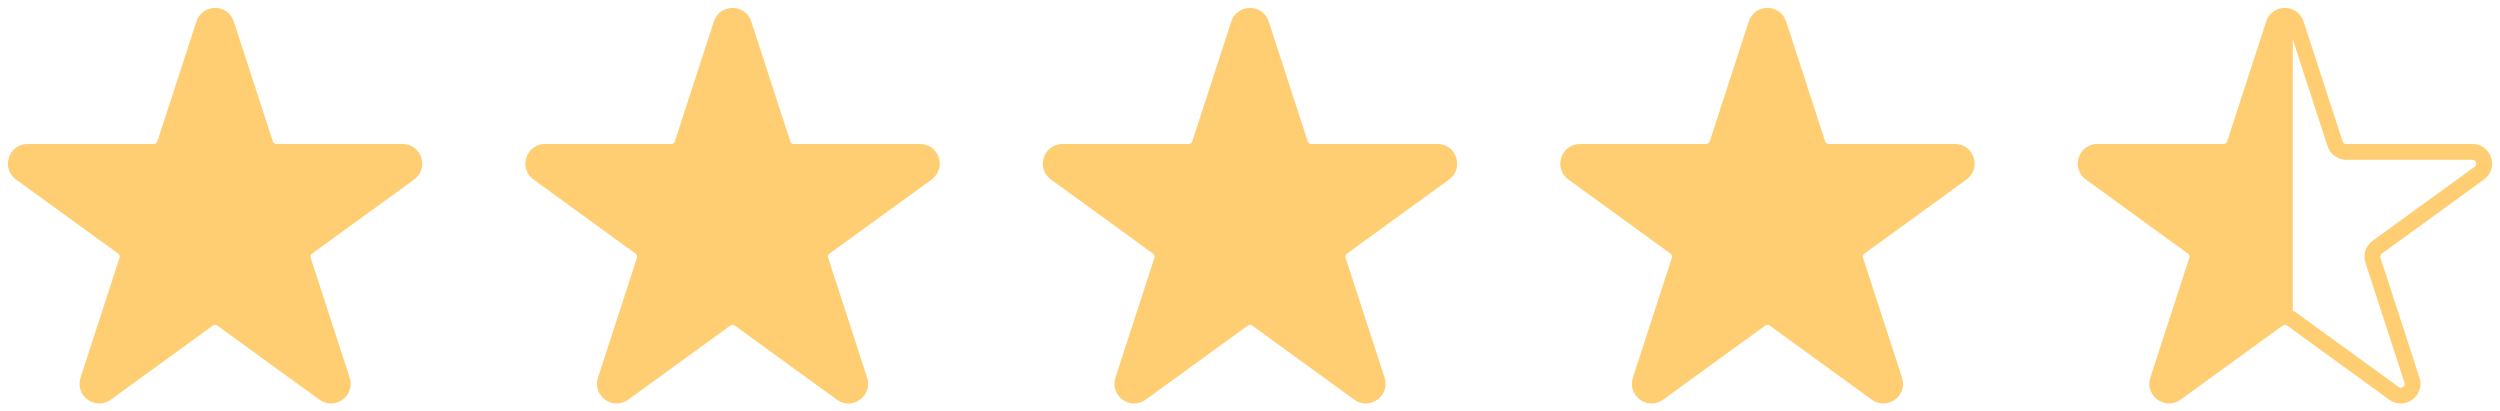<svg width="158" height="26" viewBox="0 0 158 26" fill="none" xmlns="http://www.w3.org/2000/svg">
<path d="M12.888 1.513C13.11 0.829 14.079 0.829 14.301 1.513L16.765 9.086C16.864 9.392 17.15 9.599 17.472 9.599H25.444C26.164 9.599 26.464 10.519 25.881 10.942L19.431 15.622C19.171 15.811 19.062 16.146 19.161 16.452L21.625 24.025C21.848 24.709 21.064 25.277 20.481 24.855L14.031 20.174C13.771 19.985 13.418 19.985 13.158 20.174L6.708 24.855C6.125 25.277 5.342 24.709 5.564 24.025L8.028 16.452C8.127 16.146 8.018 15.811 7.758 15.622L1.308 10.942C0.725 10.519 1.025 9.599 1.745 9.599H9.717C10.039 9.599 10.325 9.392 10.424 9.086L12.888 1.513Z" fill="#FFCE73"/>
<path d="M78.293 1.513C78.516 0.829 79.484 0.829 79.707 1.513L82.171 9.086C82.27 9.392 82.555 9.599 82.877 9.599H90.85C91.57 9.599 91.869 10.519 91.287 10.942L84.837 15.622C84.576 15.811 84.467 16.146 84.567 16.452L87.031 24.025C87.253 24.709 86.469 25.277 85.887 24.855L79.437 20.174C79.176 19.985 78.824 19.985 78.563 20.174L72.113 24.855C71.531 25.277 70.747 24.709 70.969 24.025L73.433 16.452C73.533 16.146 73.424 15.811 73.163 15.622L66.713 10.942C66.131 10.519 66.43 9.599 67.15 9.599H75.123C75.445 9.599 75.73 9.392 75.829 9.086L78.293 1.513Z" fill="#FFCE73"/>
<path d="M45.59 1.513C45.813 0.829 46.782 0.829 47.004 1.513L49.468 9.086C49.567 9.392 49.853 9.599 50.175 9.599H58.147C58.867 9.599 59.166 10.519 58.584 10.942L52.134 15.622C51.874 15.811 51.765 16.146 51.864 16.452L54.328 24.025C54.55 24.709 53.767 25.277 53.184 24.855L46.734 20.174C46.474 19.985 46.121 19.985 45.86 20.174L39.41 24.855C38.828 25.277 38.044 24.709 38.267 24.025L40.73 16.452C40.83 16.146 40.721 15.811 40.46 15.622L34.011 10.942C33.428 10.519 33.727 9.599 34.447 9.599H42.42C42.742 9.599 43.027 9.392 43.127 9.086L45.59 1.513Z" fill="#FFCE73"/>
<path d="M110.996 1.513C111.218 0.829 112.187 0.829 112.41 1.513L114.873 9.086C114.973 9.392 115.258 9.599 115.58 9.599H123.553C124.273 9.599 124.572 10.519 123.989 10.942L117.54 15.622C117.279 15.811 117.17 16.146 117.27 16.452L119.733 24.025C119.956 24.709 119.172 25.277 118.589 24.855L112.14 20.174C111.879 19.985 111.526 19.985 111.266 20.174L104.816 24.855C104.233 25.277 103.45 24.709 103.672 24.025L106.136 16.452C106.235 16.146 106.126 15.811 105.866 15.622L99.416 10.942C98.834 10.519 99.133 9.599 99.853 9.599H107.825C108.147 9.599 108.433 9.392 108.532 9.086L110.996 1.513Z" fill="#FFCE73"/>
<path fill-rule="evenodd" clip-rule="evenodd" d="M144.405 1C144.108 1 143.81 1.171 143.699 1.513L141.235 9.086C141.135 9.392 140.85 9.599 140.528 9.599H132.556C131.836 9.599 131.536 10.519 132.119 10.942L138.569 15.622C138.829 15.811 138.938 16.146 138.839 16.452L136.375 24.025C136.152 24.709 136.936 25.277 137.519 24.855L143.969 20.174C144.099 20.08 144.252 20.033 144.405 20.033V1Z" fill="#FFCE73"/>
<path d="M144.405 20.033C144.559 20.033 144.712 20.08 144.842 20.174L151.292 24.855C151.875 25.277 152.658 24.709 152.436 24.025L149.972 16.452C149.873 16.146 149.982 15.811 150.242 15.622L156.692 10.942C157.275 10.519 156.975 9.599 156.255 9.599H148.283C147.961 9.599 147.675 9.392 147.576 9.086L145.112 1.513C145.001 1.171 144.703 1 144.405 1M144.405 20.033C144.252 20.033 144.099 20.08 143.969 20.174L137.519 24.855C136.936 25.277 136.152 24.709 136.375 24.025L138.839 16.452C138.938 16.146 138.829 15.811 138.569 15.622L132.119 10.942C131.536 10.519 131.836 9.599 132.556 9.599H140.528C140.85 9.599 141.135 9.392 141.235 9.086L143.699 1.513C143.81 1.171 144.108 1 144.405 1M144.405 20.033V1M9.717 9.599H1.745C1.025 9.599 0.725 10.519 1.308 10.942L7.758 15.622C8.018 15.811 8.127 16.146 8.028 16.452L5.564 24.025C5.342 24.709 6.125 25.277 6.708 24.855L13.158 20.174C13.418 19.985 13.771 19.985 14.031 20.174L20.481 24.855C21.064 25.277 21.848 24.709 21.625 24.025L19.161 16.452C19.062 16.146 19.171 15.811 19.431 15.622L25.881 10.942C26.464 10.519 26.164 9.599 25.444 9.599H17.472C17.15 9.599 16.864 9.392 16.765 9.086L14.301 1.513C14.079 0.829 13.11 0.829 12.888 1.513L10.424 9.086C10.325 9.392 10.039 9.599 9.717 9.599ZM75.123 9.599H67.15C66.43 9.599 66.131 10.519 66.713 10.942L73.163 15.622C73.424 15.811 73.533 16.146 73.433 16.452L70.969 24.025C70.747 24.709 71.531 25.277 72.113 24.855L78.563 20.174C78.824 19.985 79.176 19.985 79.437 20.174L85.887 24.855C86.469 25.277 87.253 24.709 87.031 24.025L84.567 16.452C84.467 16.146 84.576 15.811 84.837 15.622L91.287 10.942C91.869 10.519 91.57 9.599 90.85 9.599H82.877C82.555 9.599 82.27 9.392 82.171 9.086L79.707 1.513C79.484 0.829 78.516 0.829 78.293 1.513L75.829 9.086C75.73 9.392 75.445 9.599 75.123 9.599ZM42.42 9.599H34.447C33.727 9.599 33.428 10.519 34.011 10.942L40.46 15.622C40.721 15.811 40.83 16.146 40.73 16.452L38.267 24.025C38.044 24.709 38.828 25.277 39.41 24.855L45.86 20.174C46.121 19.985 46.474 19.985 46.734 20.174L53.184 24.855C53.767 25.277 54.55 24.709 54.328 24.025L51.864 16.452C51.765 16.146 51.874 15.811 52.134 15.622L58.584 10.942C59.166 10.519 58.867 9.599 58.147 9.599H50.175C49.853 9.599 49.567 9.392 49.468 9.086L47.004 1.513C46.782 0.829 45.813 0.829 45.59 1.513L43.127 9.086C43.027 9.392 42.742 9.599 42.42 9.599ZM107.825 9.599H99.853C99.133 9.599 98.834 10.519 99.416 10.942L105.866 15.622C106.126 15.811 106.235 16.146 106.136 16.452L103.672 24.025C103.45 24.709 104.233 25.277 104.816 24.855L111.266 20.174C111.526 19.985 111.879 19.985 112.14 20.174L118.589 24.855C119.172 25.277 119.956 24.709 119.733 24.025L117.27 16.452C117.17 16.146 117.279 15.811 117.54 15.622L123.989 10.942C124.572 10.519 124.273 9.599 123.553 9.599H115.58C115.258 9.599 114.973 9.392 114.873 9.086L112.41 1.513C112.187 0.829 111.218 0.829 110.996 1.513L108.532 9.086C108.433 9.392 108.147 9.599 107.825 9.599Z" stroke="#FFCE73"/>
</svg>
